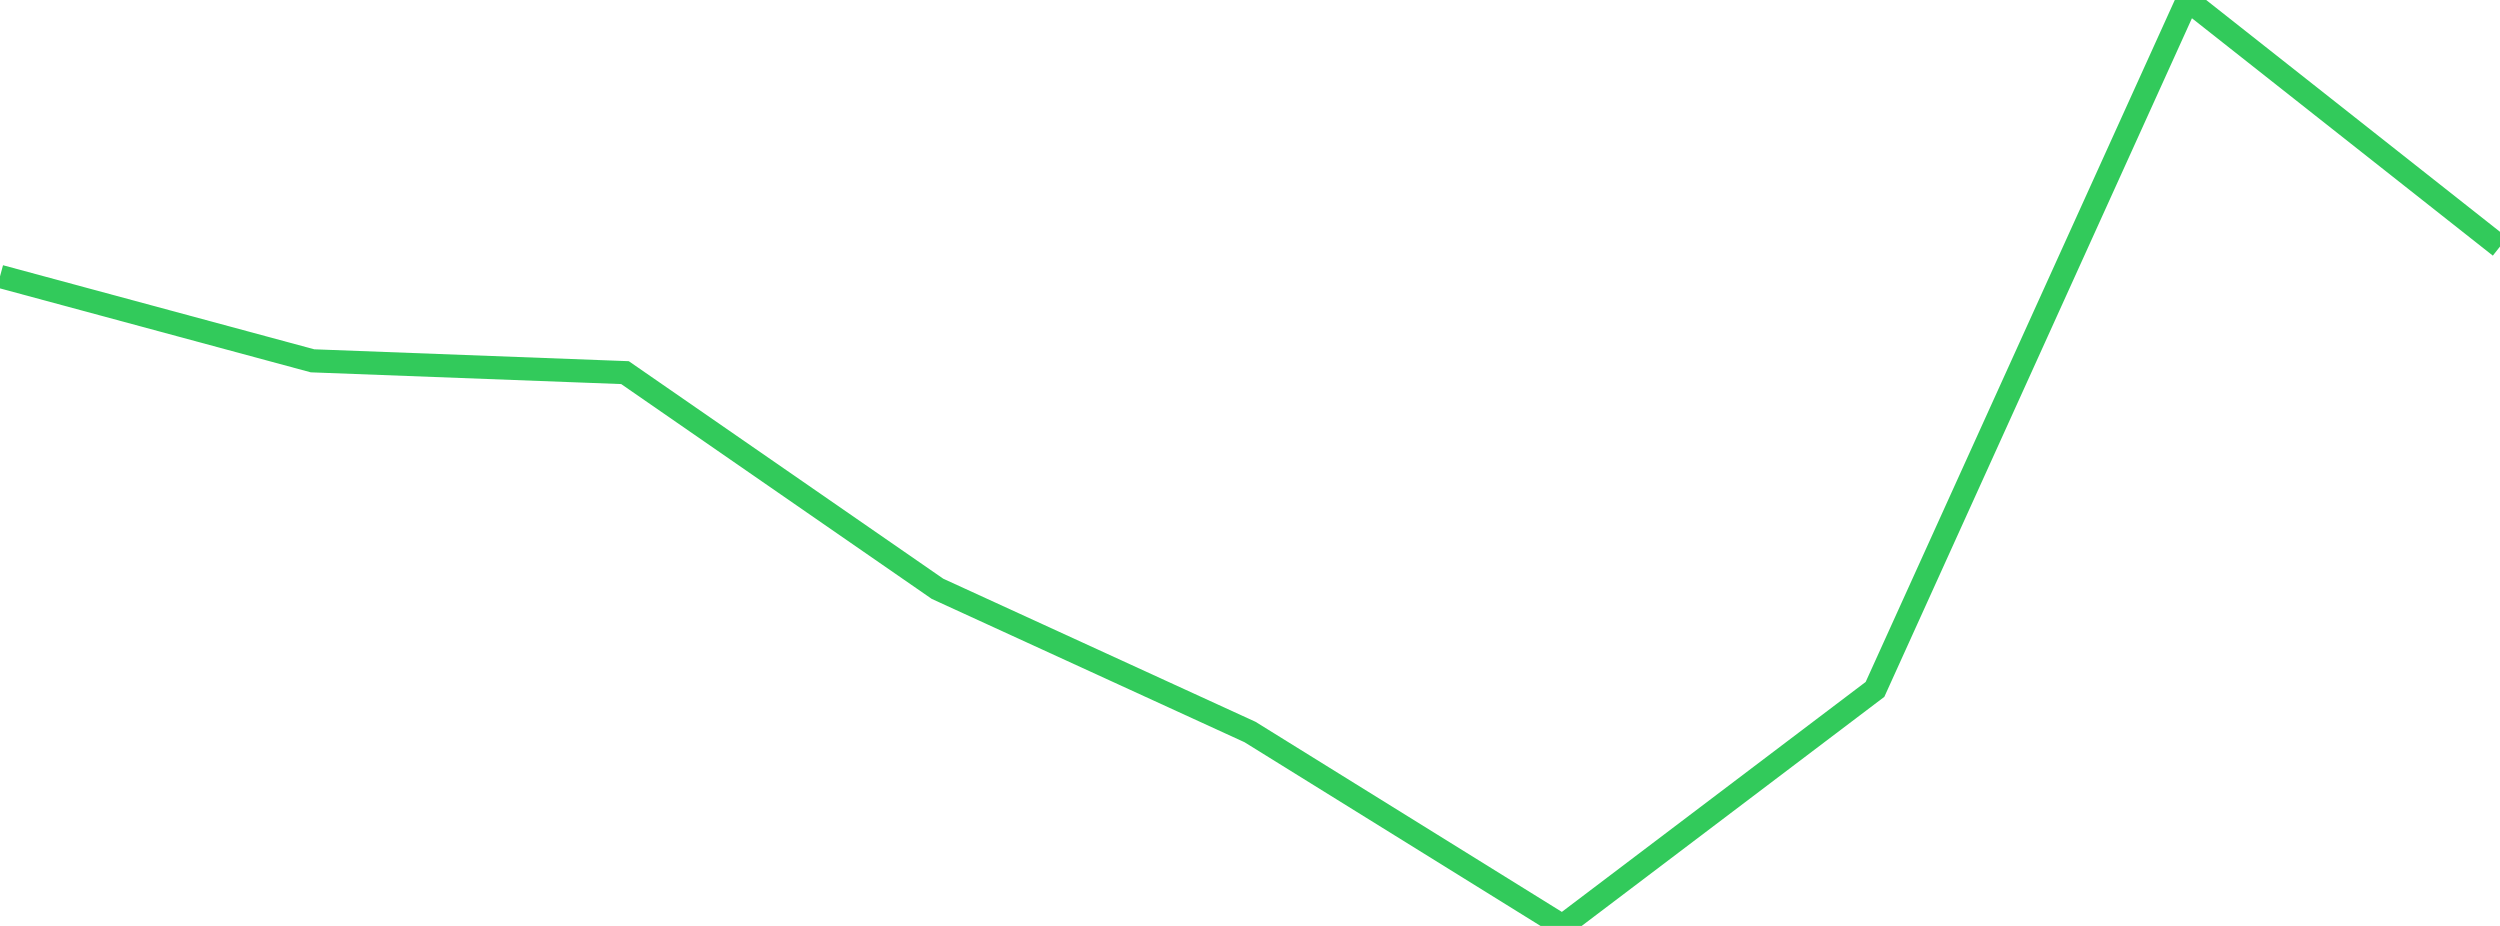 <?xml version="1.0" standalone="no"?>
<!DOCTYPE svg PUBLIC "-//W3C//DTD SVG 1.1//EN" "http://www.w3.org/Graphics/SVG/1.1/DTD/svg11.dtd">

<svg width="135" height="50" viewBox="0 0 135 50" preserveAspectRatio="none" 
  xmlns="http://www.w3.org/2000/svg"
  xmlns:xlink="http://www.w3.org/1999/xlink">


<polyline points="0.0, 14.926 16.875, 19.484 33.75, 20.122 50.625, 31.795 67.5, 39.528 84.375, 50.0 101.25, 37.227 118.125, 0.0 135.0, 13.314" fill="none" stroke="#32ca5b" stroke-width="1.25"/>

</svg>